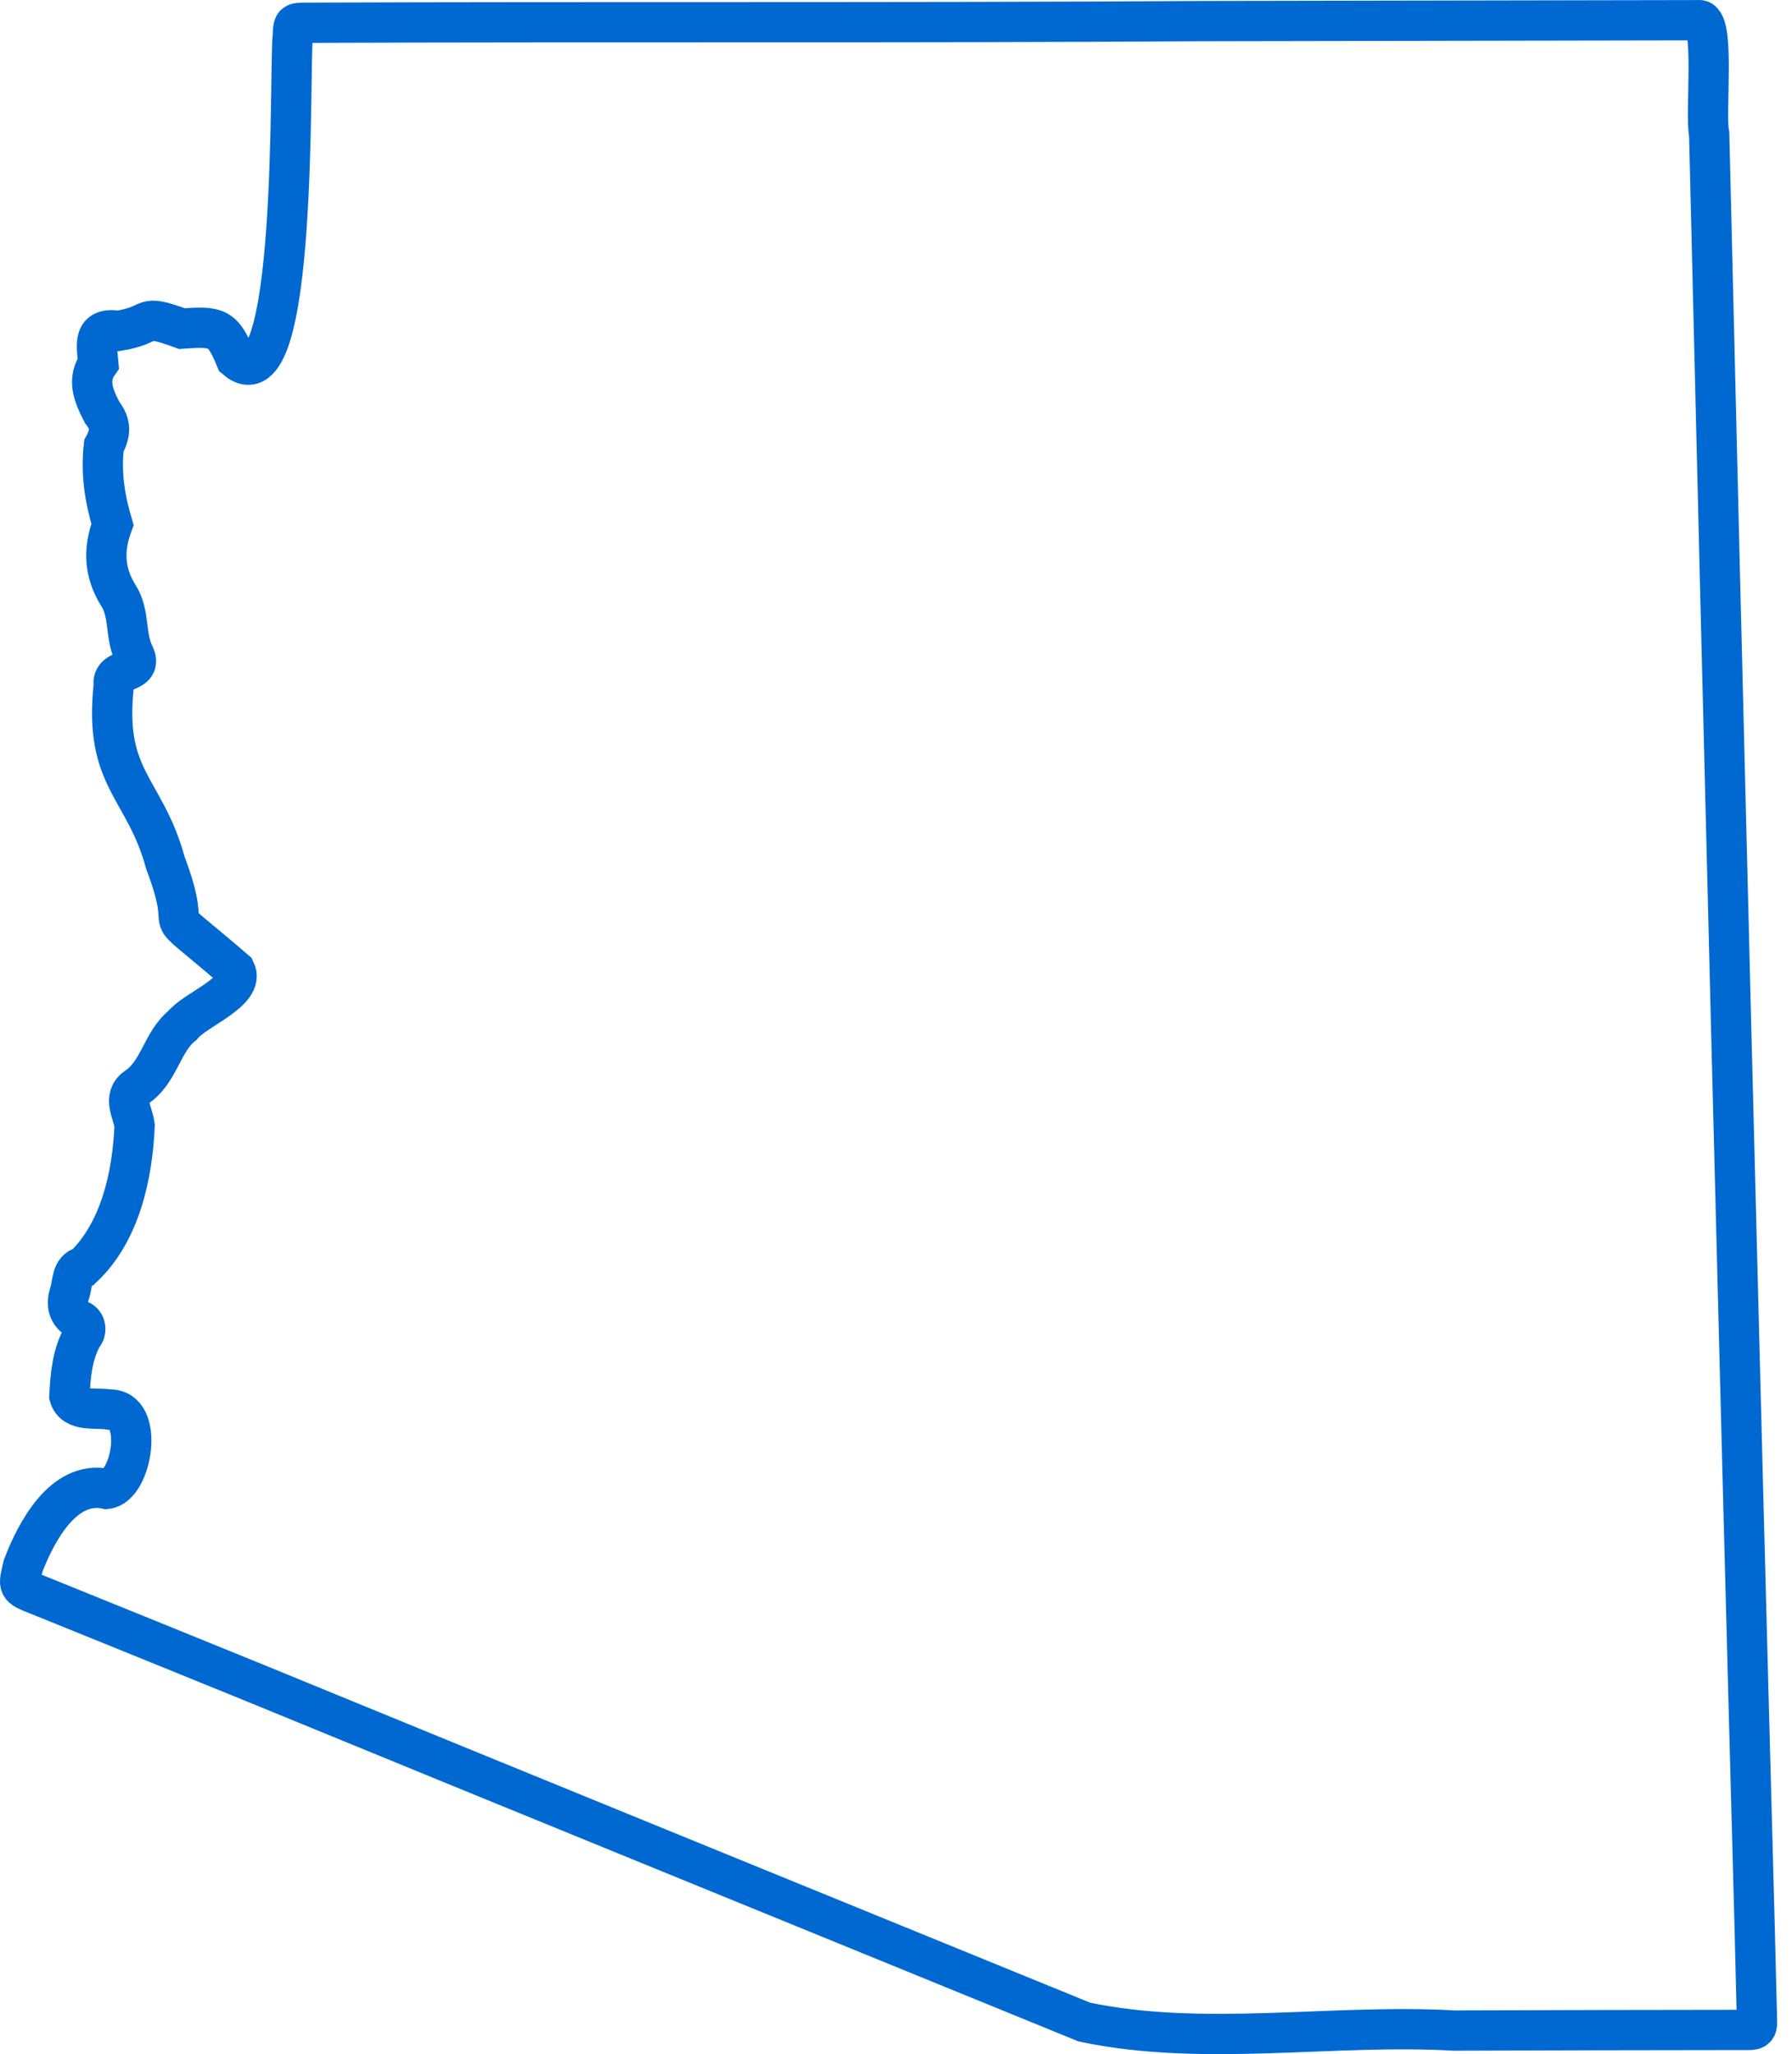 <svg width="89" height="102" viewBox="0 0 89 102" fill="none" xmlns="http://www.w3.org/2000/svg">
<path d="M87.144 95.642C86.344 66.107 85.595 36.165 84.887 6.652C84.665 5.671 85.22 0.857 84.356 1.003C76.142 1.016 67.925 1.035 59.679 1.048C44.864 1.143 30.052 1.073 15.23 1.13C14.56 1.13 14.573 1.13 14.541 1.8C14.354 3.327 14.824 20.518 11.712 17.825C11.058 16.228 10.779 16.2 9.032 16.317C6.88 15.533 7.778 16.127 5.879 16.428C4.578 16.225 4.8 17.123 4.883 18.044C4.308 18.857 4.644 19.657 5.073 20.477C5.521 21.061 5.508 21.499 5.159 22.14C5.006 23.49 5.2 24.747 5.587 26.043C5.127 27.278 5.159 28.408 5.879 29.57C6.454 30.453 6.2 31.545 6.648 32.472C7.188 33.529 5.498 33.091 5.651 34.022C5.14 38.73 7.191 39.08 8.216 42.852C9.852 47.164 7.286 44.401 11.684 48.186C12.204 49.227 9.655 50.142 9.061 50.917C8.035 51.733 7.912 53.257 6.759 54.006C6.07 54.508 6.61 55.257 6.686 55.895C6.581 58.359 5.972 61.16 4.152 62.9C3.524 63.004 3.622 63.767 3.454 64.227C3.26 64.837 3.412 65.332 4.041 65.605C4.27 65.76 4.305 66.116 4.117 66.316C3.584 67.243 3.498 68.304 3.447 69.329C3.679 70.136 4.787 69.876 5.432 69.996C7.2 69.926 6.565 73.806 5.289 73.933C3.165 73.479 1.799 76.054 1.149 77.756C0.91 78.791 0.841 78.791 1.866 79.191C5.467 80.649 9.064 82.106 12.658 83.57C25.762 88.955 40.733 95.045 53.853 100.408C59.784 101.659 66.141 100.484 72.215 100.83C77.101 100.814 81.988 100.801 86.871 100.798C87.179 100.798 87.271 100.709 87.262 100.395C87.224 98.814 87.186 97.226 87.144 95.639V95.642Z" stroke="#0068D1" stroke-width="2" stroke-miterlimit="10"/>
</svg>
